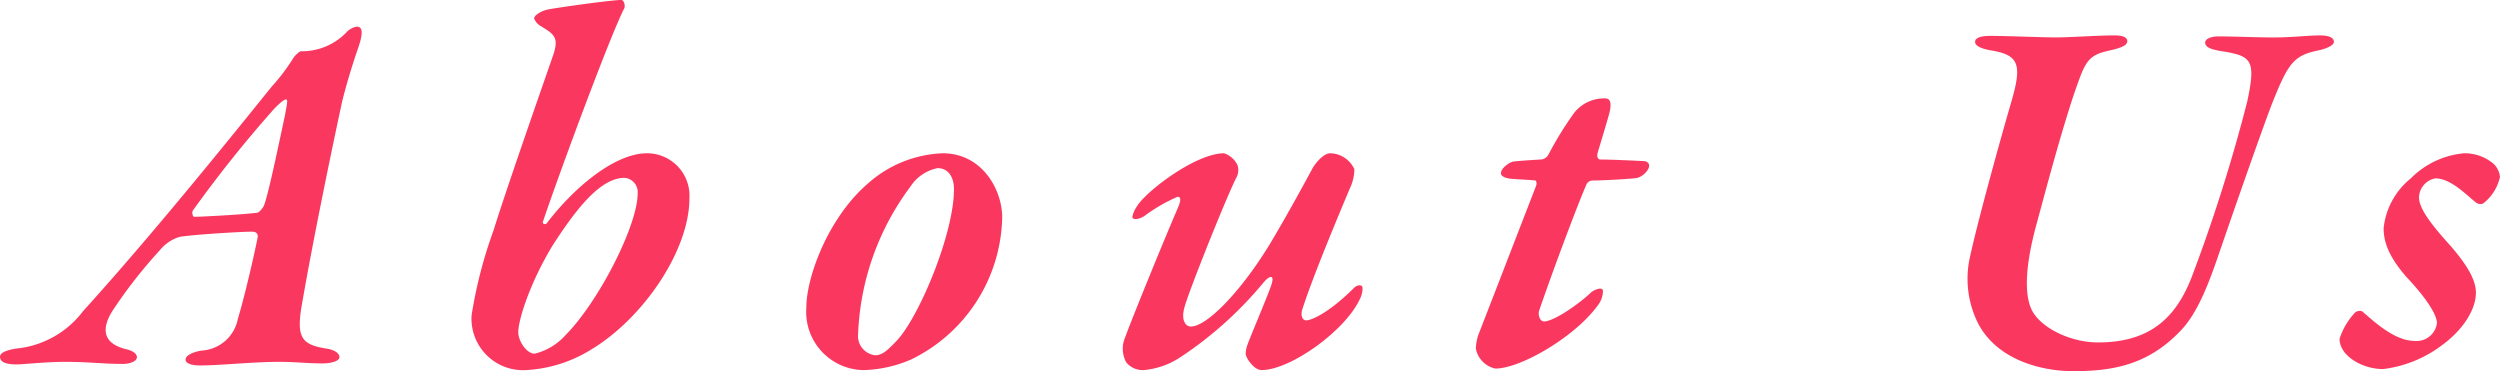 <svg xmlns="http://www.w3.org/2000/svg" width="234.096" height="34.752" viewBox="0 0 234.096 34.752">
  <path id="パス_106" data-name="パス 106" d="M484.608,13.608a1.7,1.7,0,0,0-1.008.576,5.81,5.81,0,0,1-4.224,1.728c-.144,0-.576.432-.672.576a18.465,18.465,0,0,1-2.064,2.736c-3.6,4.464-11.088,13.776-17.664,21.024a8.91,8.91,0,0,1-6.24,3.5c-.912.144-1.536.384-1.536.768,0,.432.384.72,1.584.72.528,0,2.688-.24,4.512-.24,2.3,0,3.456.192,5.424.192.624,0,1.3-.24,1.3-.624,0-.336-.384-.576-.864-.72-2.4-.528-2.448-1.968-1.44-3.6a44.849,44.849,0,0,1,4.464-5.712,3.761,3.761,0,0,1,1.872-1.248c1.632-.24,5.9-.48,6.72-.48.528,0,.624.288.528.672-.336,1.68-1.2,5.424-1.824,7.488a3.679,3.679,0,0,1-3.408,2.976c-.864.144-1.488.48-1.488.816-.048.432.72.576,1.3.576,1.968,0,4.992-.336,7.392-.336,1.776,0,2.544.144,4.176.144.672,0,1.536-.192,1.536-.576,0-.432-.576-.72-1.248-.816-2.4-.384-2.832-1.1-2.208-4.464,1.008-5.76,2.544-13.248,3.7-18.624.48-1.968,1.152-4.032,1.584-5.28C485.28,13.944,485.04,13.608,484.608,13.608ZM469.392,31.416c-.144,0-.24-.384-.144-.576a115.835,115.835,0,0,1,7.68-9.6c.48-.48.864-.816,1.056-.816s.1.384-.1,1.488c-.336,1.536-1.536,7.392-1.968,8.448-.1.24-.48.672-.624.672C473.76,31.224,469.824,31.416,469.392,31.416Zm42.384-5.952c-2.928,0-6.72,3.072-9.36,6.528-.1.192-.432.1-.384-.1,1.632-4.848,6.432-17.76,7.632-20.016.1-.288-.048-.768-.288-.768-.912,0-6.384.768-6.96.912s-1.2.528-1.2.816a1.35,1.35,0,0,0,.624.72c1.248.768,1.728,1.056,1.152,2.736-.912,2.64-4.464,12.768-5.568,16.368a42.507,42.507,0,0,0-2.064,7.968,4.823,4.823,0,0,0,5.136,5.136,12.774,12.774,0,0,0,5.9-1.824c4.992-2.928,9.36-9.36,9.36-14.256A3.973,3.973,0,0,0,511.776,25.464Zm-2.112,2.3a1.343,1.343,0,0,1,1.248,1.44c0,3.024-3.648,10.128-6.72,13.248a5.679,5.679,0,0,1-2.928,1.776c-.768,0-1.536-1.2-1.536-2.016,0-1.056,1.008-4.464,3.216-8.112C504.96,30.984,507.312,27.768,509.664,27.768Zm29.808-2.3a11.144,11.144,0,0,0-7.056,2.88c-3.7,3.216-5.712,8.736-5.712,11.568a5.45,5.45,0,0,0,5.376,5.856,11.948,11.948,0,0,0,4.464-1.008,15.126,15.126,0,0,0,8.5-13.3C545.04,28.872,543.168,25.464,539.472,25.464Zm-.48,1.392c1.056,0,1.536.912,1.536,1.968,0,4.224-3.312,12.048-5.376,14.208-.96,1.008-1.392,1.344-2.016,1.344a1.819,1.819,0,0,1-1.584-2.016,24.605,24.605,0,0,1,4.9-13.776A3.961,3.961,0,0,1,538.992,26.856Zm26.832-1.392c-2.688,0-7.44,3.648-8.208,5.04a2.48,2.48,0,0,0-.384.912c0,.336.672.24,1.152-.1a16.1,16.1,0,0,1,3.072-1.776c.288,0,.384.24.048,1.008-1.728,4.032-4.464,10.8-4.944,12.144a2.673,2.673,0,0,0,.1,2.352,1.989,1.989,0,0,0,1.68.72,7.413,7.413,0,0,0,3.312-1.152,35.518,35.518,0,0,0,7.872-7.056c.576-.672,1.056-.768.72.24-.288.912-2.016,4.944-2.256,5.664a2.639,2.639,0,0,0-.144.768c0,.384.768,1.536,1.488,1.536,2.688,0,7.776-3.648,9.168-6.576a2.336,2.336,0,0,0,.288-1.1c0-.384-.528-.288-.768-.048-2.3,2.3-3.984,3.072-4.512,3.072-.336,0-.528-.432-.384-.96.912-2.88,3.168-8.3,4.464-11.376a4.286,4.286,0,0,0,.432-1.824,2.549,2.549,0,0,0-2.256-1.488c-.624,0-1.392.912-1.68,1.44-.672,1.248-2.256,4.176-3.888,6.912-2.688,4.464-5.952,7.872-7.488,7.872-.48,0-.96-.576-.576-1.872.432-1.536,3.7-9.744,4.8-12a1.493,1.493,0,0,0,.144-1.248A2.167,2.167,0,0,0,565.824,25.464Zm35.712-5.136a3.562,3.562,0,0,0-2.928,1.344,31.994,31.994,0,0,0-2.4,3.888.906.906,0,0,1-.624.48c-.768.048-1.728.1-2.64.192-.384.048-1.2.624-1.2,1.1,0,.288.432.48,1.008.528.624.048,1.728.1,2.16.144.144,0,.24.24.1.576-2.064,5.328-5.184,13.392-5.376,13.872a4.367,4.367,0,0,0-.24,1.3,2.361,2.361,0,0,0,1.824,1.872c2.352,0,7.392-2.928,9.552-5.856a2.3,2.3,0,0,0,.528-1.392c0-.432-.72-.192-1.1.1-1.248,1.2-3.552,2.736-4.416,2.736-.384,0-.624-.624-.432-1.1,1.44-4.176,3.648-10.032,4.416-11.76a.651.651,0,0,1,.528-.336c.912,0,3.6-.144,4.176-.24.528-.1,1.152-.72,1.152-1.152,0-.24-.192-.432-.576-.432-1.056-.048-3.024-.144-3.984-.144-.24,0-.336-.24-.288-.528.144-.528.96-3.168,1.1-3.744C602.16,20.76,601.968,20.328,601.536,20.328Zm34.608-5.28c0,.288.384.576,1.392.768,2.784.432,3.024,1.344,1.968,4.944-1.008,3.456-3.216,11.424-3.888,14.64a9.312,9.312,0,0,0,.864,6.1c1.92,3.5,6.192,4.368,8.832,4.368,3.6,0,6.96-.528,10.032-3.744,1.632-1.632,2.736-4.656,3.5-6.864,1.3-3.792,3.888-11.232,5.088-14.4,1.536-3.84,2.016-4.56,4.416-5.04.864-.192,1.44-.528,1.392-.816,0-.24-.24-.576-1.3-.576-1.1,0-2.64.192-4.368.192-1.392,0-3.744-.1-5.136-.1-.72,0-1.248.24-1.248.576,0,.432.528.624,1.3.768,3.024.48,3.5.72,2.64,4.752A153.868,153.868,0,0,1,656.4,37.128c-1.44,3.648-3.792,6.048-8.736,6.048-2.5,0-5.136-1.248-6.1-2.832-.576-.96-1.056-3.168.336-8.256.816-2.976,2.64-9.984,4.08-13.776.72-1.92,1.3-2.16,3.072-2.544.912-.24,1.344-.432,1.344-.816,0-.24-.24-.528-1.2-.528-1.44,0-4.32.192-5.424.192-1.392,0-4.608-.144-6.192-.144Q636.144,14.472,636.144,15.048Zm45.792,10.416a8.027,8.027,0,0,0-4.992,2.352,6.907,6.907,0,0,0-2.544,4.656c0,1.056.288,2.5,2.208,4.656,2.16,2.3,2.784,3.648,2.784,4.224a1.92,1.92,0,0,1-2.112,1.68c-1.92,0-3.936-1.968-4.8-2.688-.144-.192-.576-.144-.768.048a6.475,6.475,0,0,0-1.44,2.448c0,1.584,2.112,2.832,4.08,2.832a11.453,11.453,0,0,0,5.664-2.352c1.68-1.248,3.024-3.12,3.024-4.8,0-1.2-.816-2.592-2.4-4.416-1.872-2.064-2.928-3.5-2.928-4.512a1.857,1.857,0,0,1,1.536-1.776c1.44,0,2.88,1.536,3.792,2.256a.7.7,0,0,0,.672.1,4.339,4.339,0,0,0,1.584-2.5,2.016,2.016,0,0,0-.576-1.2A4.193,4.193,0,0,0,681.936,25.464Z" transform="translate(-451.2 -11.112)" fill="#fa385f"/>
</svg>
